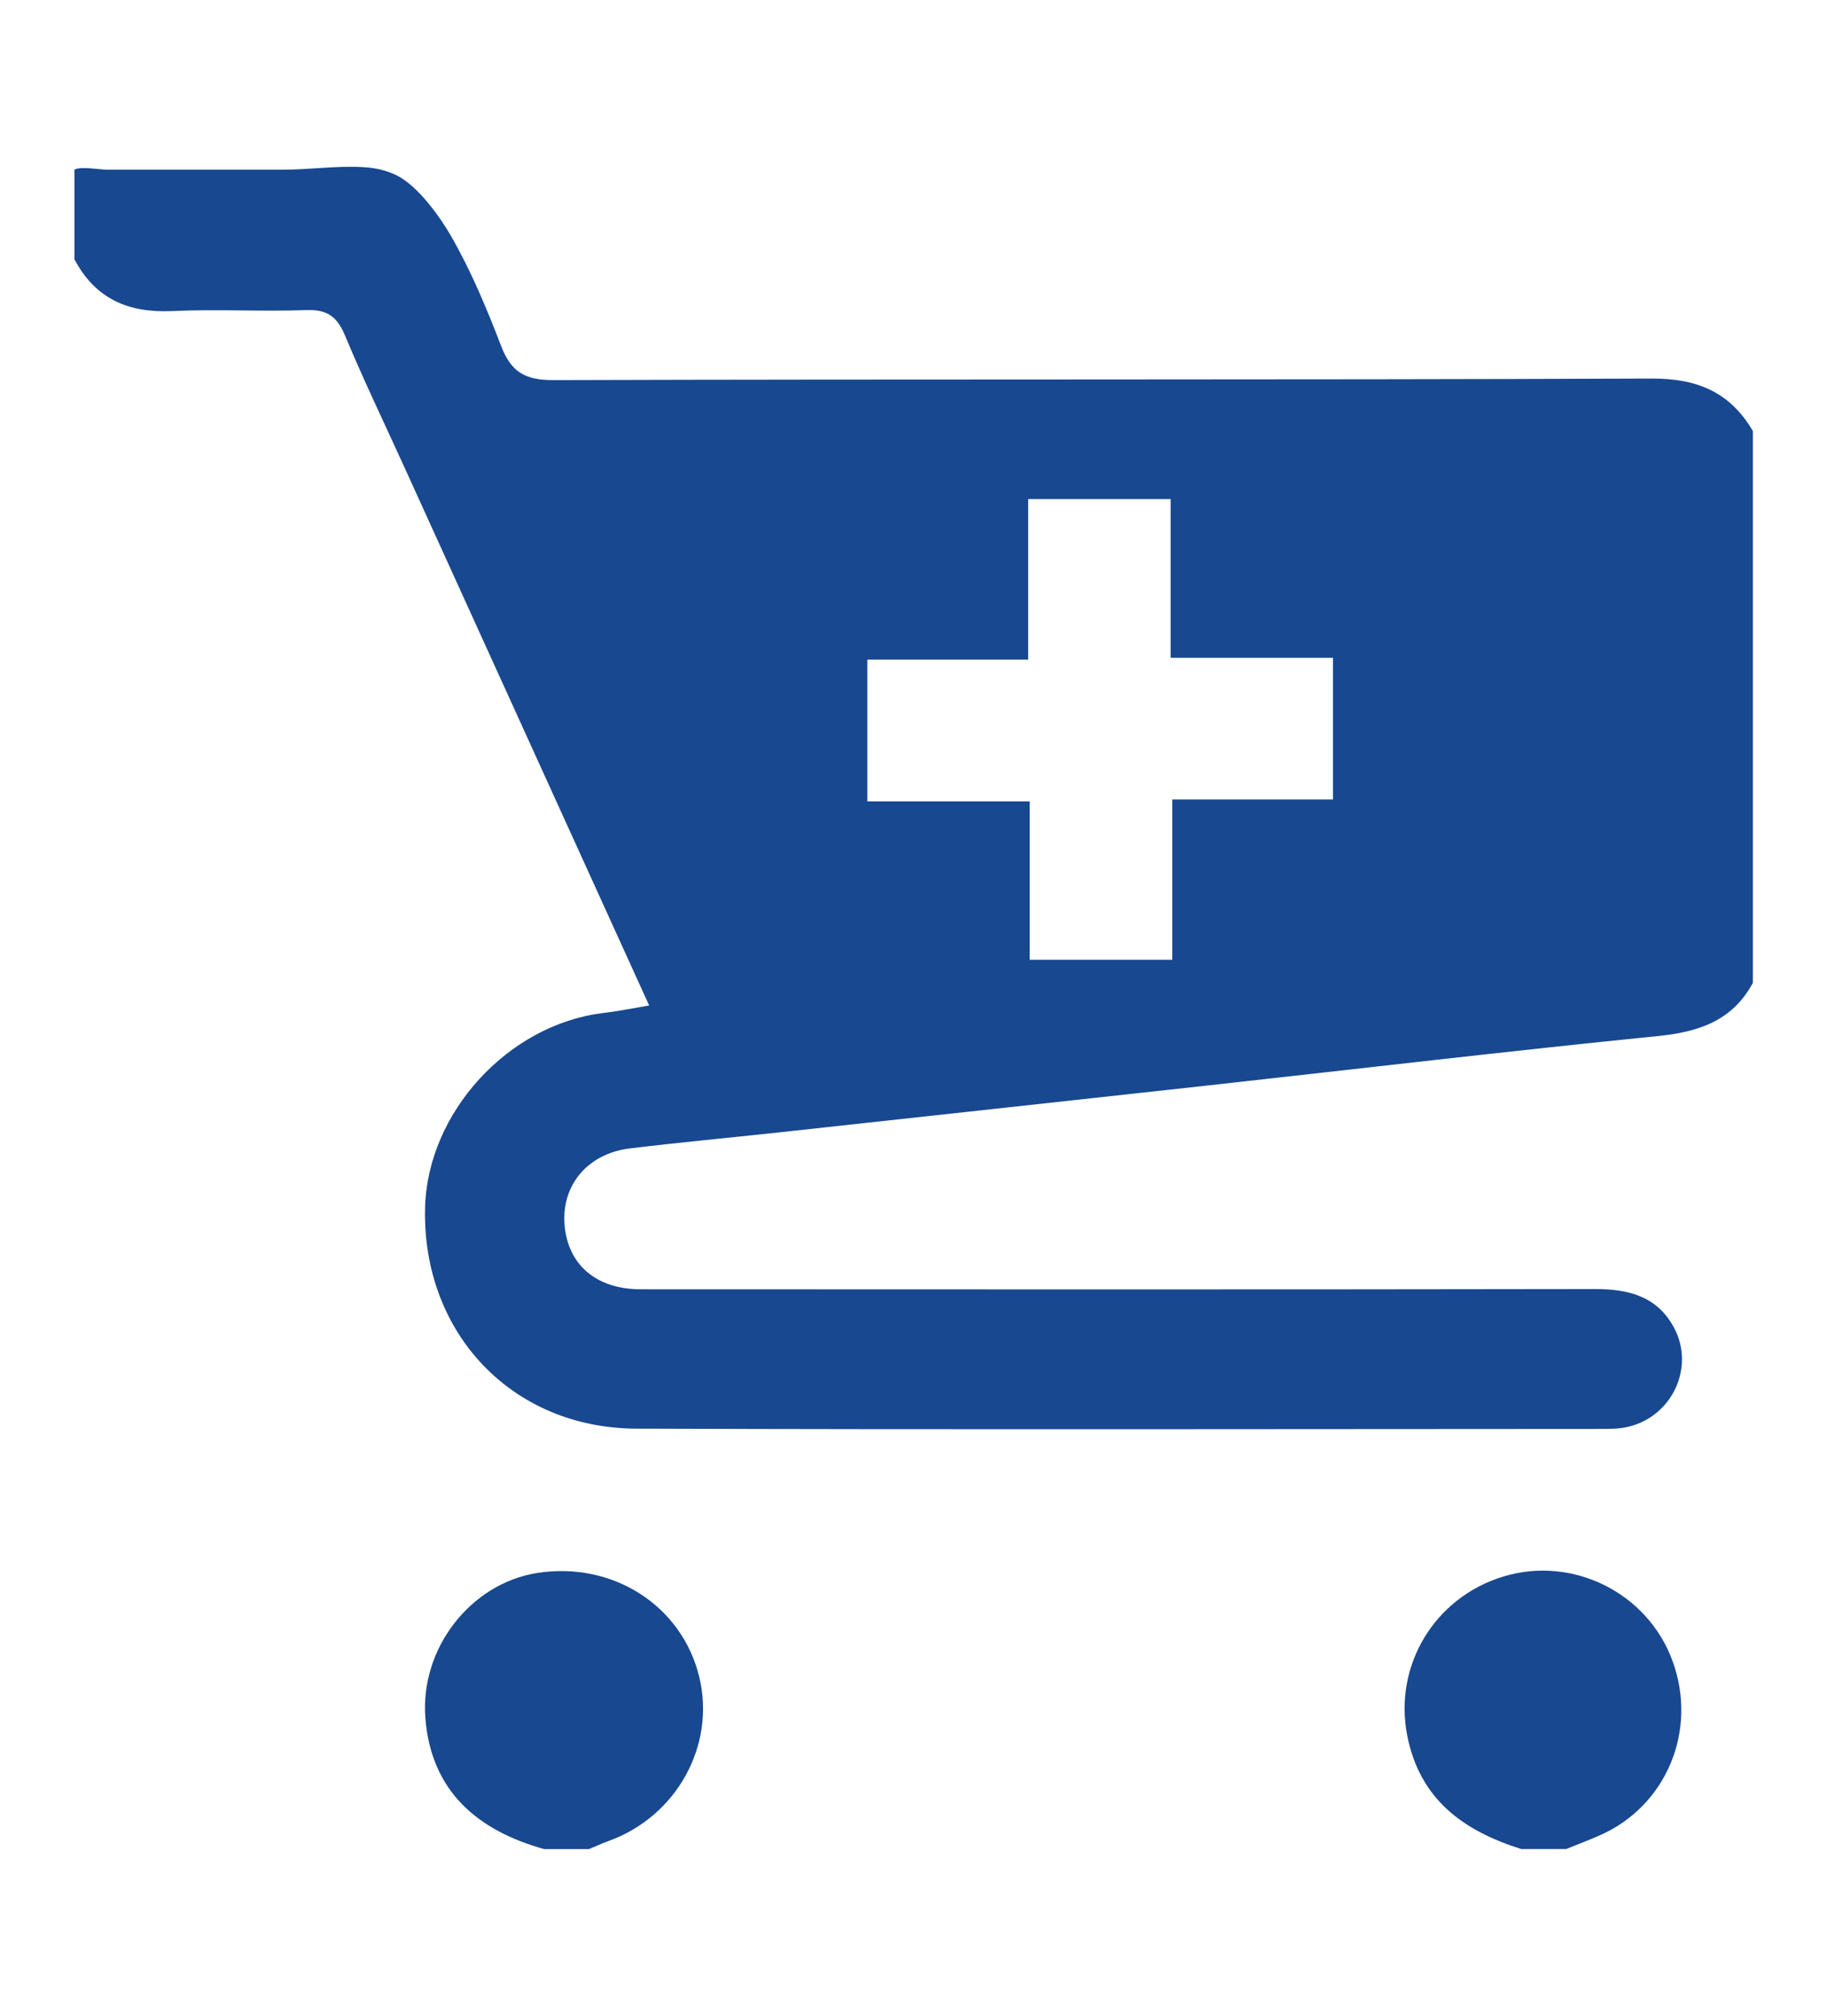 <?xml version="1.0" encoding="UTF-8"?>
<svg id="Layer_1" data-name="Layer 1" xmlns="http://www.w3.org/2000/svg" viewBox="0 0 245.95 271.2">
  <defs>
    <style>
      .cls-1 {
        fill: #184890;
      }
    </style>
  </defs>
  <path class="cls-1" d="M235.95,132.28c-2.76,5.06-7.26,6.56-12.75,7.11-20.1,2.02-40.16,4.39-60.24,6.61-19.42,2.14-38.84,4.25-58.25,6.37-6.64,.72-13.29,1.33-19.92,2.14-5.67,.69-9.21,4.93-8.79,10.25,.42,5.37,4.24,8.69,10.22,8.7,42.84,.02,85.67,.04,128.51-.03,4.52,0,8.33,.97,10.6,5.15,2.9,5.34-.21,12-6.17,13.39-1.12,.26-2.32,.28-3.48,.28-43.34,.01-86.68,.11-130.01-.04-16.8-.06-28.84-12.92-28.45-29.68,.3-12.82,11.19-24.71,24-26.24,1.95-.23,3.89-.63,6.17-1.01-11.11-24.41-22.01-48.38-32.92-72.35-2.69-5.92-5.52-11.78-8.02-17.78-1.06-2.54-2.39-3.53-5.19-3.43-6.02,.22-12.06-.15-18.07,.13-5.91,.28-10.37-1.65-13.17-6.97,0-4.02,0-8.03,0-12.05,.81-.49,3.43,0,4.34,0,3.46,0,6.92,0,10.37,0,4.45,0,8.9,0,13.35,0,3.61,0,7.29-.56,10.88-.34,1.92,.11,3.87,.6,5.45,1.71,2.38,1.66,4.79,4.94,6.24,7.44,2.74,4.73,4.87,9.86,6.84,14.98,1.34,3.47,3.26,4.53,7.02,4.52,49.29-.15,98.58-.01,147.87-.21,6.15-.02,10.54,1.86,13.59,7.06v74.31Zm-78.36-65.13h-19.18v21.59h-21.65v19.08h21.86v21.31h19.19v-21.57h21.64v-19.06h-21.86v-21.34Z"/>
  <path class="cls-1" d="M73.26,248.78c-8.99-2.51-15.18-7.77-15.99-17.53-.79-9.5,6.14-18.22,15.03-19.62,10.18-1.6,19.53,4.4,21.84,14.01,2.22,9.21-3.06,18.74-12.19,22.04-.9,.33-1.78,.73-2.66,1.1h-6.03Z"/>
  <path class="cls-1" d="M204.82,248.78c-7.76-2.44-13.68-6.63-15.38-15.28-1.84-9.37,3.62-18.57,12.96-21.4,9.33-2.82,19.39,2.19,22.75,11.35,3.43,9.35-.8,19.52-9.77,23.47-1.5,.66-3.02,1.24-4.54,1.85h-6.03Z"/>
</svg>